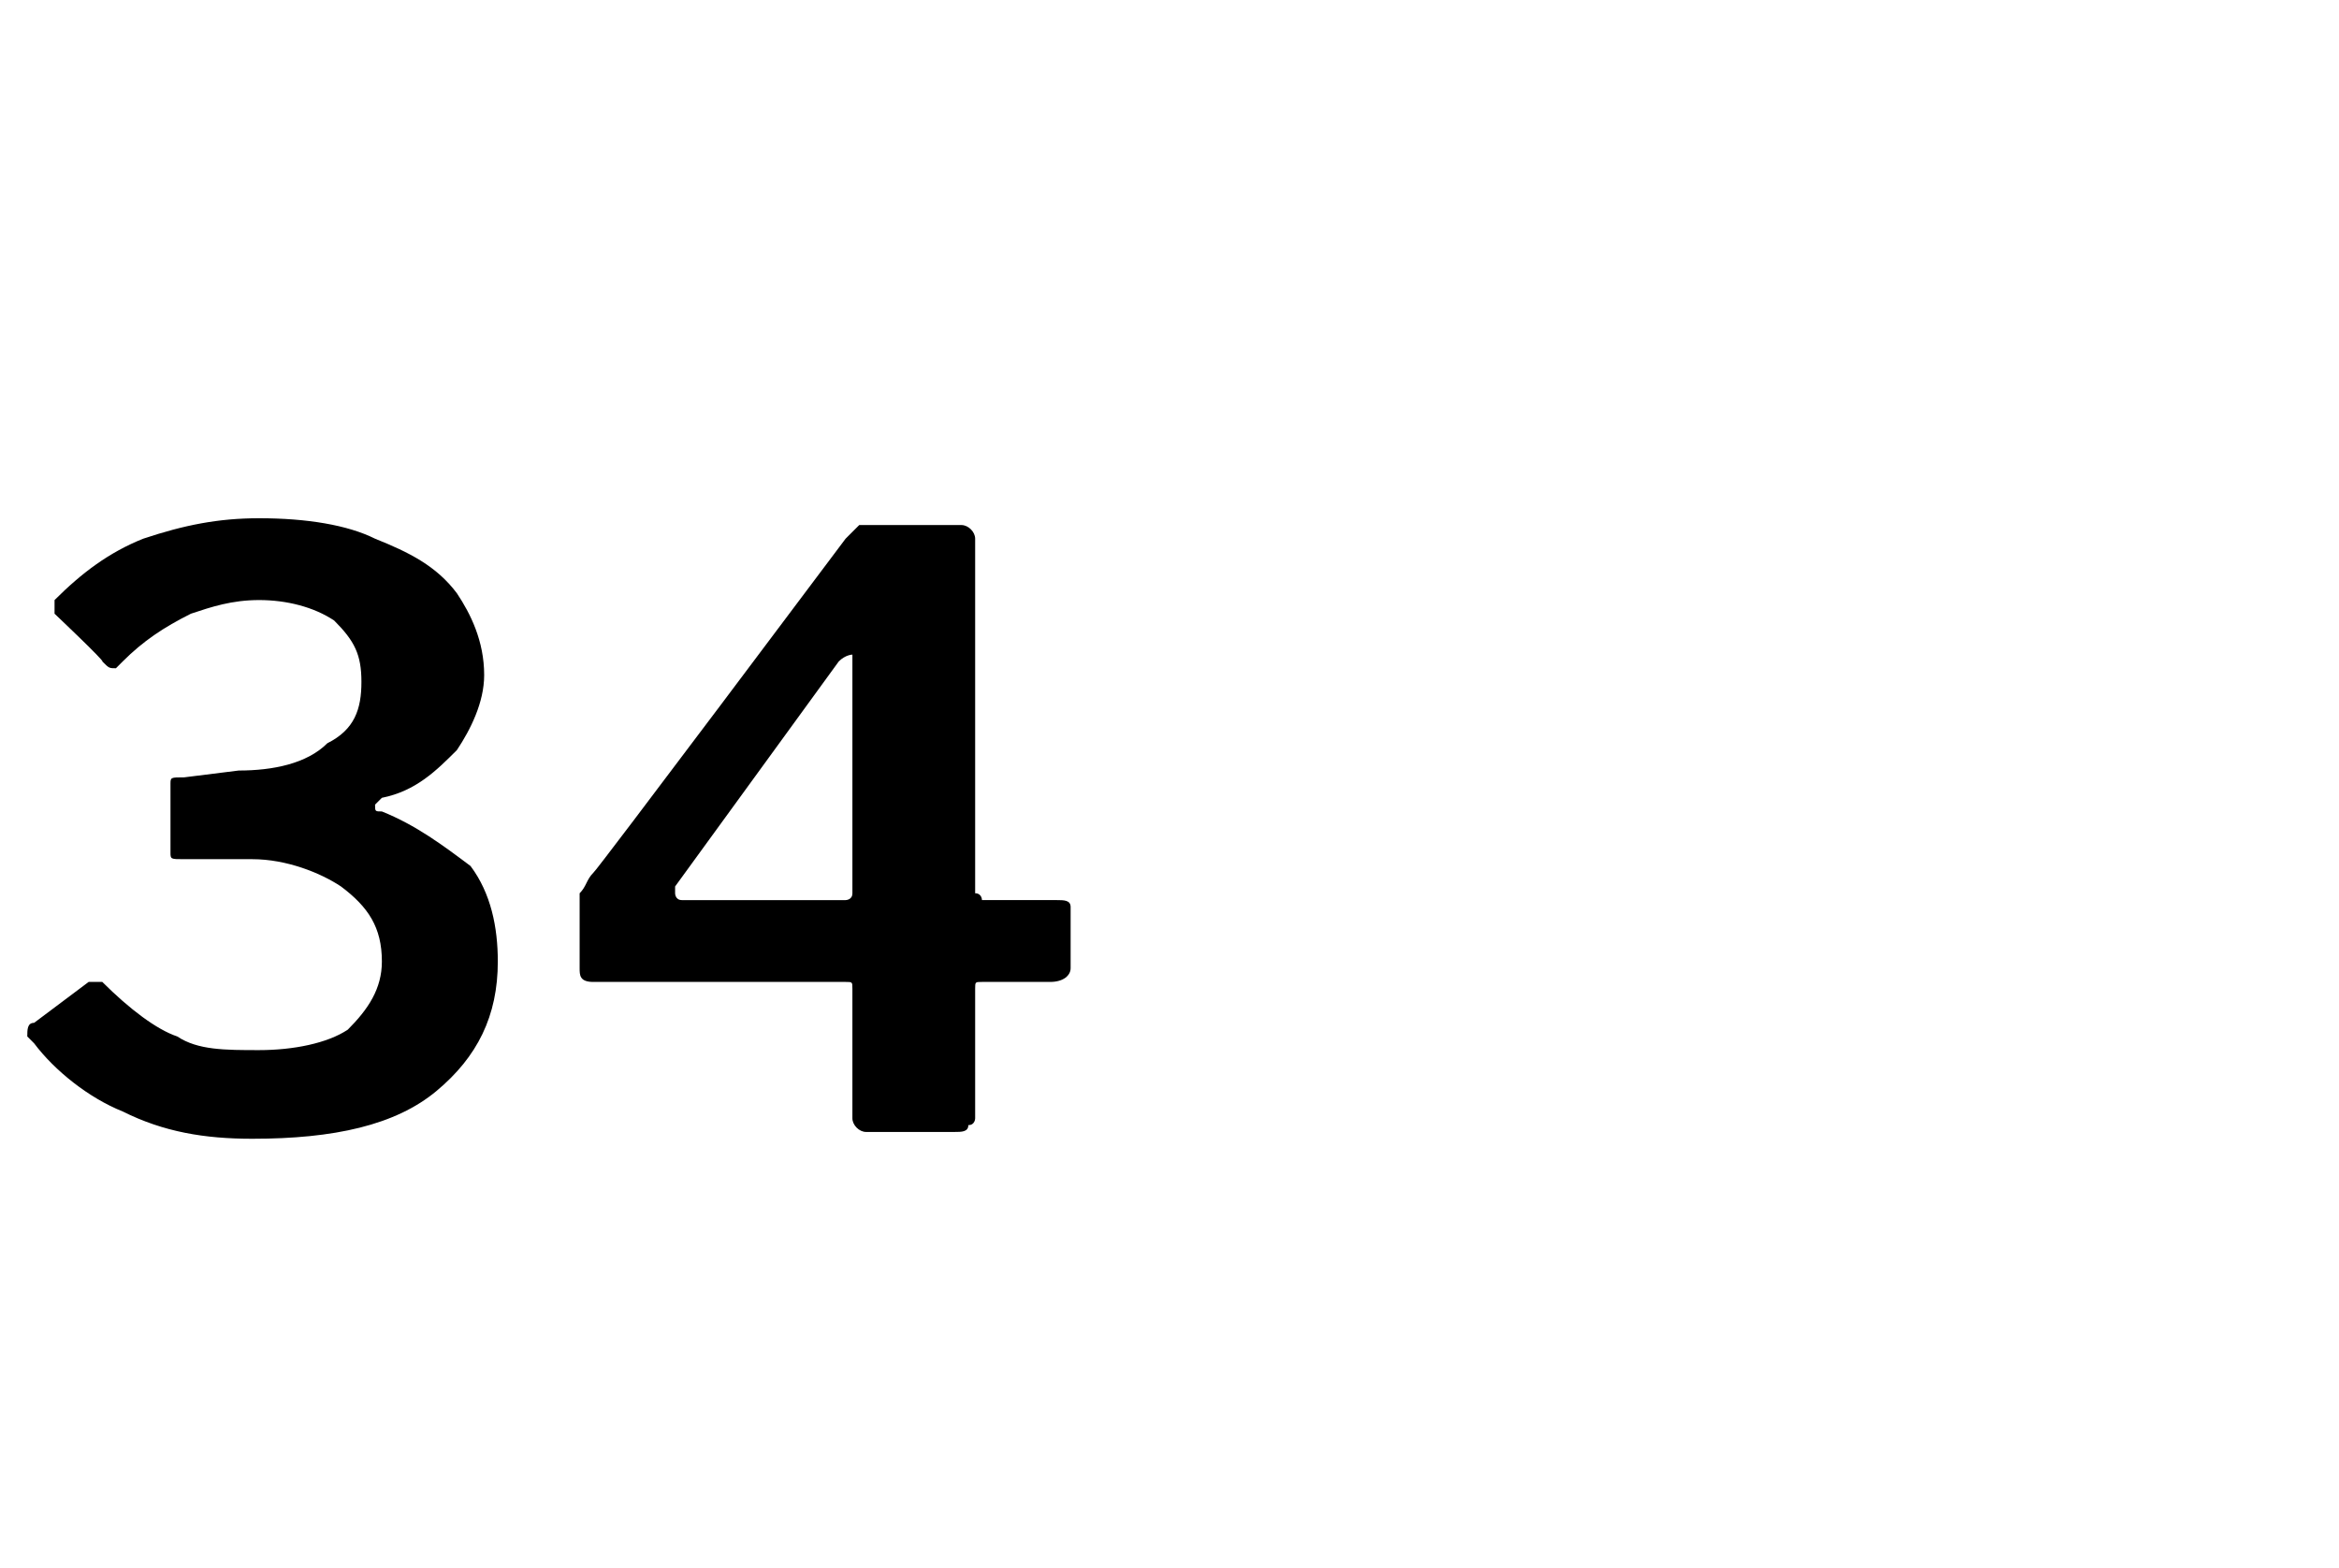 <?xml version="1.0" standalone="no"?><!DOCTYPE svg PUBLIC "-//W3C//DTD SVG 1.1//EN" "http://www.w3.org/Graphics/SVG/1.1/DTD/svg11.dtd"><svg xmlns="http://www.w3.org/2000/svg" version="1.1" width="34.3px" height="23px" viewBox="0 -1 34.3 23" style="top:-1px"><desc>34</desc><defs/><g id="Polygon45769"><path d="m.8 8v-.2c.4-.4.8-.7 1.3-.9c.6-.2 1.1-.3 1.7-.3c.7 0 1.3.1 1.7.3c.5.2.9.4 1.2.8c.2.3.4.7.4 1.2c0 .4-.2.8-.4 1.1c-.3.3-.6.6-1.1.7l-.1.1c0 .1 0 .1.1.1c.5.2.9.5 1.3.8c.3.4.4.9.4 1.4c0 .8-.3 1.4-.9 1.9c-.6.5-1.5.7-2.7.7c-.7 0-1.3-.1-1.9-.4c-.5-.2-1-.6-1.3-1l-.1-.1c0-.1 0-.2.1-.2l.8-.6h.2c.4.4.8.7 1.1.8c.3.2.7.2 1.2.2c.5 0 1-.1 1.3-.3c.3-.3.5-.6.5-1c0-.5-.2-.8-.6-1.1c-.3-.2-.8-.4-1.3-.4h-1c-.2 0-.2 0-.2-.1v-1c0-.1 0-.1.2-.1l.8-.1c.5 0 1-.1 1.3-.4c.4-.2.5-.5.5-.9c0-.4-.1-.6-.4-.9c-.3-.2-.7-.3-1.1-.3c-.4 0-.7.1-1 .2c-.4.2-.7.4-1 .7l-.1.1c-.1 0-.1 0-.2-.1c.05.01-.7-.7-.7-.7c0 0 .03.03 0 0zm11.6-1.1l.2-.2h1.5c.1 0 .2.1.2.2v5.2c.1 0 .1.1.1.1h1.1c.1 0 .2 0 .2.1v.9c0 .1-.1.2-.3.2h-1c-.1 0-.1 0-.1.1v1.9s0 .1-.1.1c0 .1-.1.1-.2.1h-1.3c-.1 0-.2-.1-.2-.2v-1.9c0-.1 0-.1-.1-.1H8.7c-.2 0-.2-.1-.2-.2v-1.1c.1-.1.1-.2.2-.3c.02.01 3.7-4.9 3.7-4.9c0 0 .04-.02 0 0zm0 5.3s.1 0 .1-.1V8.6s-.1 0-.2.1L9.9 12v.1s0 .1.1.1h2.4z" stroke="none" fill="#000"/></g></svg>